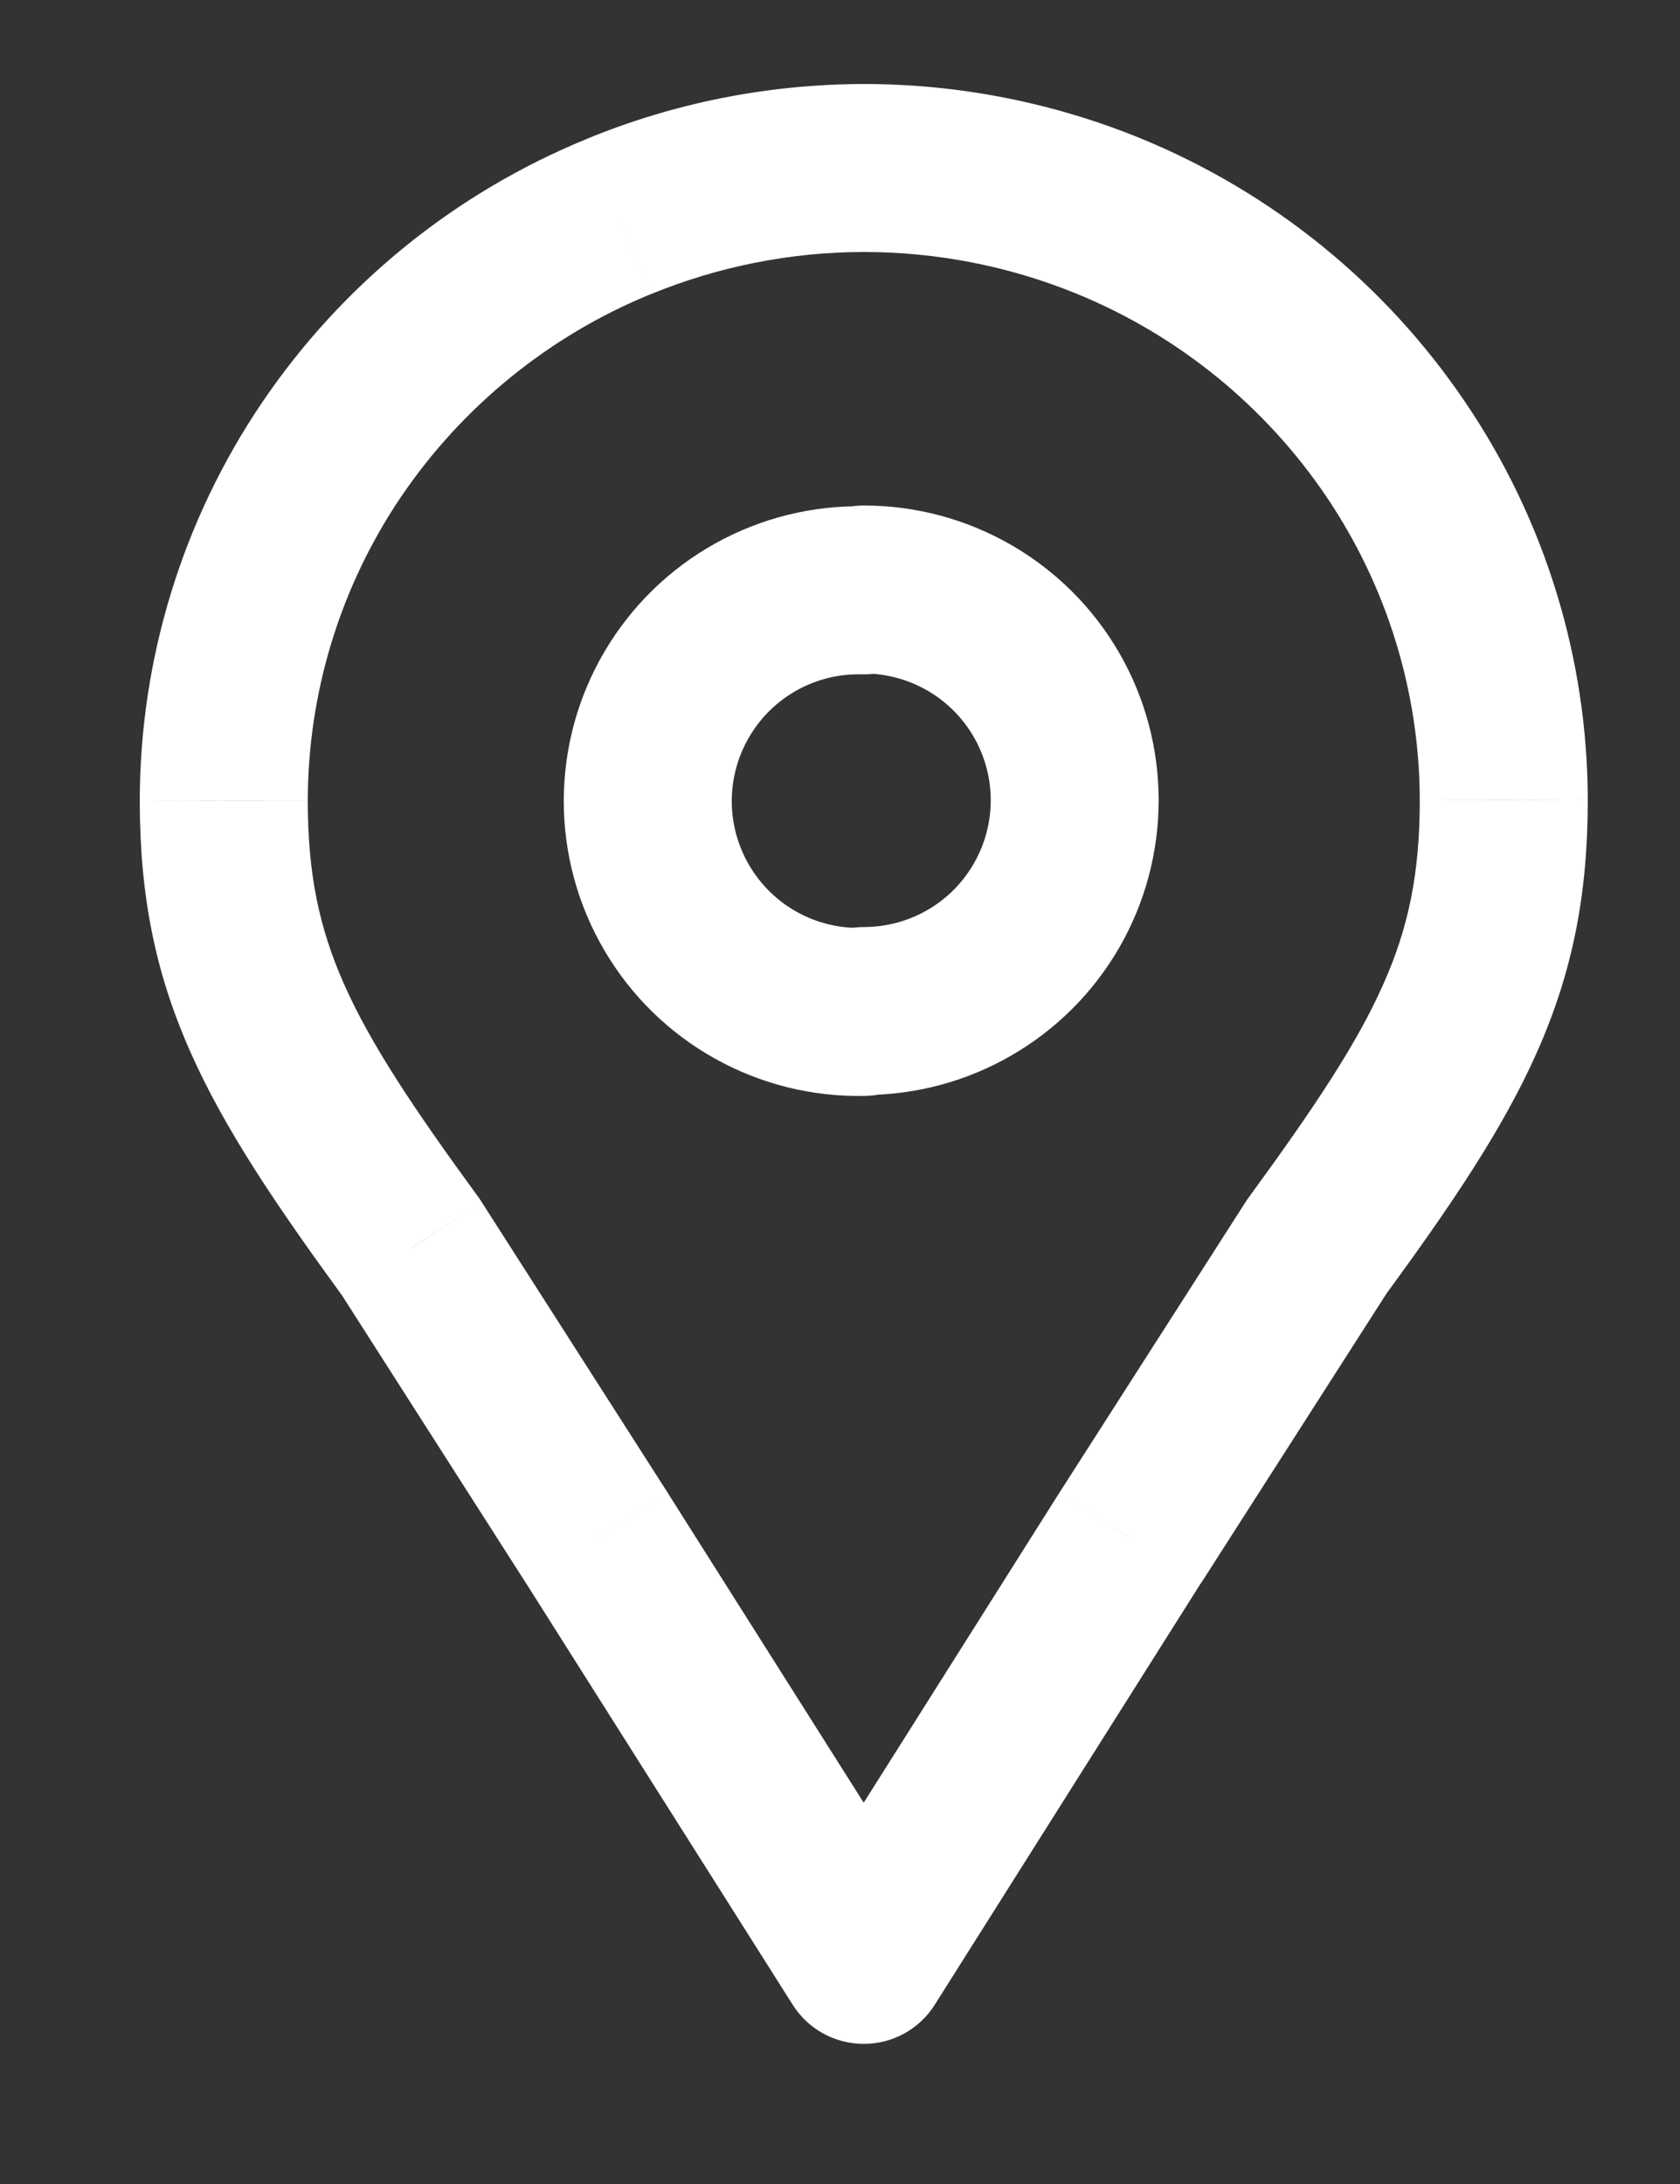 <?xml version="1.0" encoding="UTF-8"?> <svg xmlns="http://www.w3.org/2000/svg" width="10" height="13" viewBox="0 0 10 13" fill="none"><rect x="0" y="0" width="10" height="13" fill="#333333" stroke="none"/><path d="M5.142 0.5C4.865 0.5 4.642 0.724 4.642 1C4.642 1.276 4.865 1.5 5.142 1.5L5.142 0.5ZM6.599 1.286L6.788 0.823L6.788 0.823L6.599 1.286ZM8.309 2.676L7.895 2.956L7.895 2.956L8.309 2.676ZM8.951 4.764L9.451 4.764L9.451 4.763L8.951 4.764ZM7.835 7.425L7.431 7.13C7.425 7.138 7.419 7.147 7.414 7.155L7.835 7.425ZM6.729 9.152L6.308 8.882L6.306 8.885L6.729 9.152ZM5.142 11.666L4.719 11.934C4.811 12.079 4.97 12.166 5.142 12.166C5.313 12.166 5.473 12.078 5.564 11.933L5.142 11.666ZM3.555 9.157L3.977 8.89L3.976 8.888L3.555 9.157ZM2.448 7.427L2.869 7.158C2.864 7.149 2.858 7.141 2.852 7.132L2.448 7.427ZM1.332 4.766L0.832 4.765V4.766H1.332ZM1.974 2.676L2.388 2.956L2.388 2.956L1.974 2.676ZM3.684 1.289L3.873 1.751L3.874 1.751L3.684 1.289ZM5.142 1.5C5.418 1.499 5.642 1.275 5.642 0.999C5.641 0.723 5.417 0.499 5.141 0.5L5.142 1.5ZM5.142 5.518C4.866 5.518 4.642 5.742 4.642 6.018C4.642 6.295 4.866 6.518 5.142 6.518V5.518ZM5.142 3.009C4.866 3.009 4.642 3.233 4.642 3.509C4.642 3.785 4.866 4.009 5.142 4.009L5.142 3.009ZM5.154 6.523C5.43 6.516 5.648 6.287 5.641 6.011C5.634 5.735 5.405 5.516 5.129 5.523L5.154 6.523ZM4.029 5.405L4.46 5.151L4.46 5.151L4.029 5.405ZM4.029 4.132L3.598 3.879L3.598 3.879L4.029 4.132ZM5.129 4.014C5.405 4.021 5.634 3.802 5.641 3.526C5.648 3.25 5.43 3.021 5.154 3.014L5.129 4.014ZM5.142 1.5C5.576 1.5 6.007 1.584 6.41 1.749L6.788 0.823C6.266 0.61 5.706 0.5 5.142 0.5L5.142 1.5ZM6.41 1.749C7.013 1.996 7.53 2.416 7.895 2.956L8.723 2.396C8.248 1.692 7.574 1.145 6.788 0.823L6.41 1.749ZM7.895 2.956C8.256 3.49 8.45 4.12 8.451 4.764L9.451 4.763C9.45 3.919 9.196 3.094 8.723 2.396L7.895 2.956ZM8.451 4.764C8.451 5.201 8.383 5.523 8.235 5.856C8.08 6.207 7.83 6.584 7.431 7.13L8.238 7.72C8.638 7.174 8.946 6.72 9.149 6.262C9.36 5.787 9.451 5.325 9.451 4.764H8.451ZM7.414 7.155L6.308 8.882L7.15 9.422L8.256 7.695L7.414 7.155ZM6.306 8.885L4.719 11.399L5.564 11.933L7.151 9.419L6.306 8.885ZM5.564 11.399L3.977 8.89L3.132 9.425L4.719 11.934L5.564 11.399ZM3.976 8.888L2.869 7.158L2.027 7.697L3.133 9.427L3.976 8.888ZM2.852 7.132C2.453 6.586 2.203 6.208 2.048 5.858C1.9 5.524 1.832 5.203 1.832 4.766H0.832C0.832 5.327 0.923 5.789 1.134 6.263C1.337 6.721 1.645 7.175 2.044 7.722L2.852 7.132ZM1.832 4.766C1.833 4.121 2.026 3.491 2.388 2.956L1.56 2.396C1.087 3.095 0.833 3.92 0.832 4.765L1.832 4.766ZM2.388 2.956C2.754 2.417 3.27 1.998 3.873 1.751L3.495 0.826C2.709 1.147 2.036 1.693 1.56 2.396L2.388 2.956ZM3.874 1.751C4.276 1.586 4.707 1.5 5.142 1.5L5.141 0.5C4.576 0.501 4.017 0.611 3.494 0.826L3.874 1.751ZM5.142 6.518C5.769 6.518 6.348 6.184 6.662 5.641L5.796 5.141C5.661 5.375 5.412 5.518 5.142 5.518V6.518ZM6.662 5.641C6.975 5.098 6.975 4.429 6.662 3.886L5.796 4.386C5.931 4.62 5.931 4.907 5.796 5.141L6.662 5.641ZM6.662 3.886C6.348 3.343 5.769 3.009 5.142 3.009L5.142 4.009C5.412 4.009 5.661 4.153 5.796 4.386L6.662 3.886ZM5.129 5.523C4.855 5.53 4.599 5.388 4.46 5.151L3.598 5.658C3.921 6.208 4.517 6.539 5.154 6.523L5.129 5.523ZM4.46 5.151C4.321 4.915 4.321 4.622 4.46 4.386L3.598 3.879C3.275 4.428 3.275 5.109 3.598 5.658L4.46 5.151ZM4.46 4.386C4.599 4.149 4.855 4.007 5.129 4.014L5.154 3.014C4.517 2.998 3.921 3.329 3.598 3.879L4.46 4.386Z" fill="white"></path></svg> 